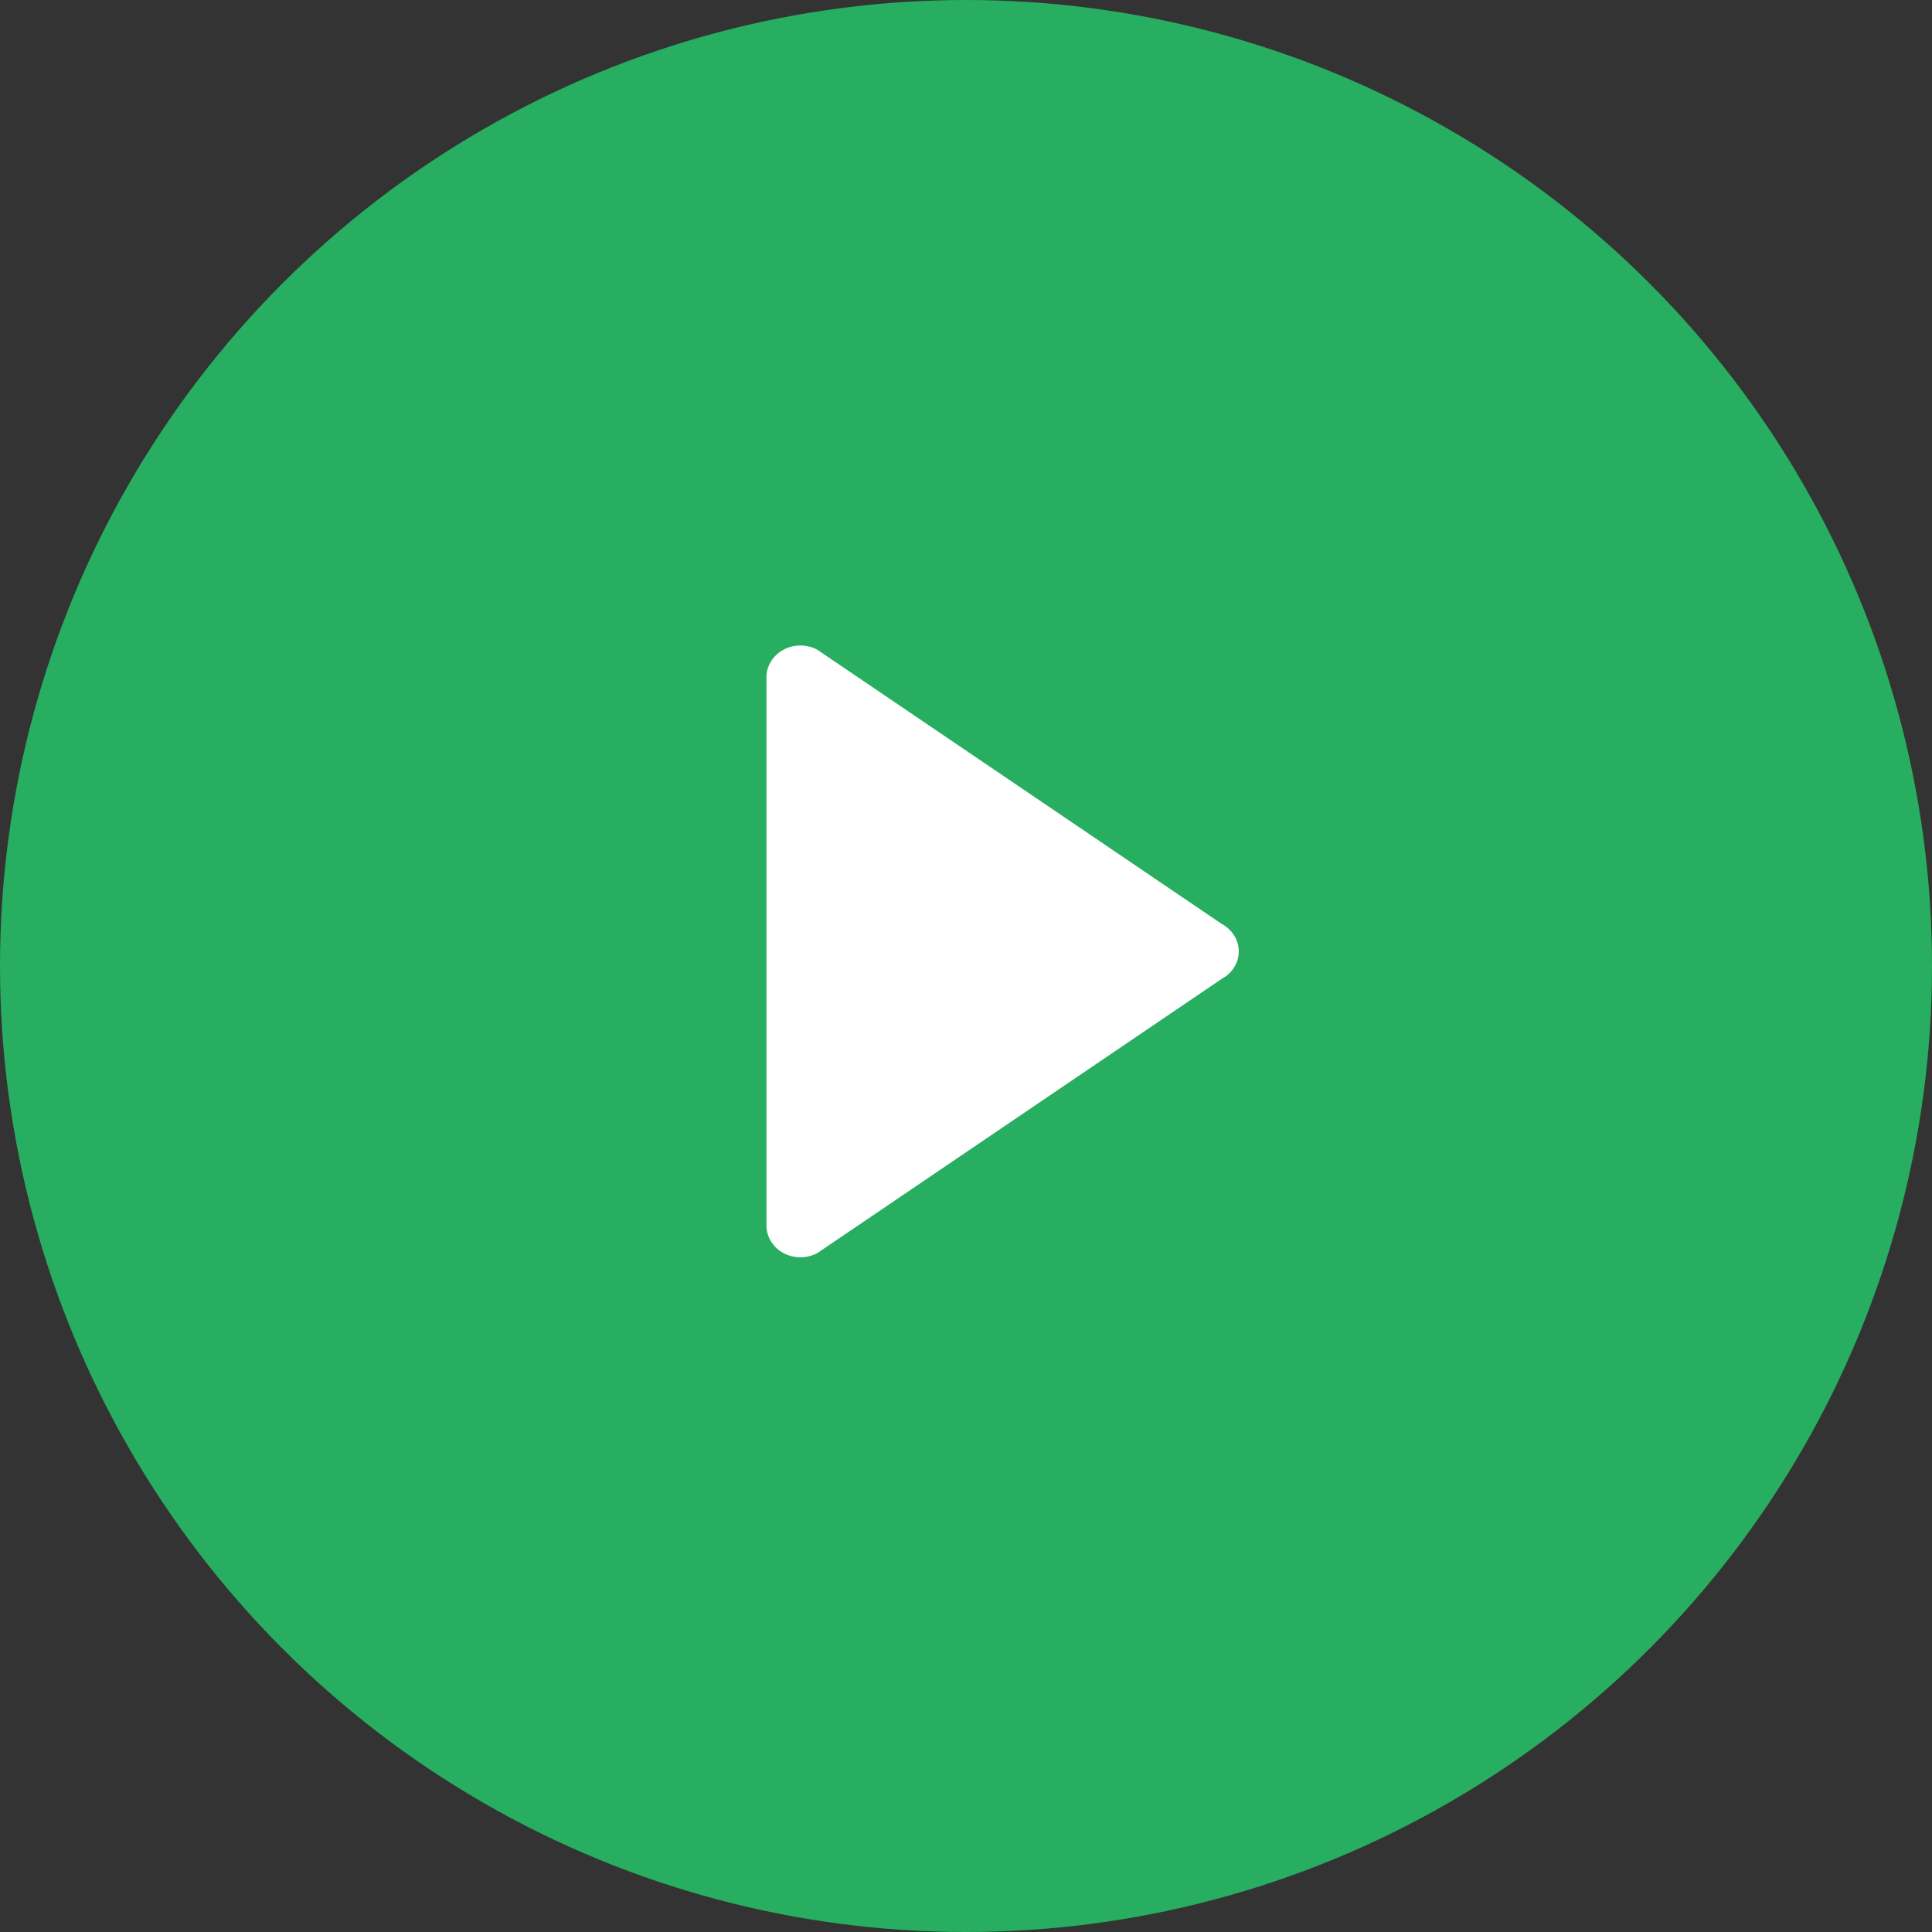 <svg width="32" height="32" viewBox="0 0 32 32" fill="none" xmlns="http://www.w3.org/2000/svg">
<rect x="0" y="0" width="32" height="32" fill="#333333" stroke="none"/>
<circle cx="16" cy="16" r="16" fill="#27AE60"/>
<path d="M12.976 10.762C13.063 10.715 13.16 10.691 13.257 10.691C13.354 10.691 13.451 10.715 13.538 10.762L20.237 15.304C20.41 15.398 20.518 15.571 20.518 15.758C20.518 15.946 20.41 16.119 20.237 16.212L13.538 20.755C13.364 20.848 13.15 20.848 12.976 20.755C12.803 20.661 12.695 20.488 12.695 20.3V11.216C12.695 11.029 12.803 10.855 12.976 10.762Z" fill="white"/>
</svg>
